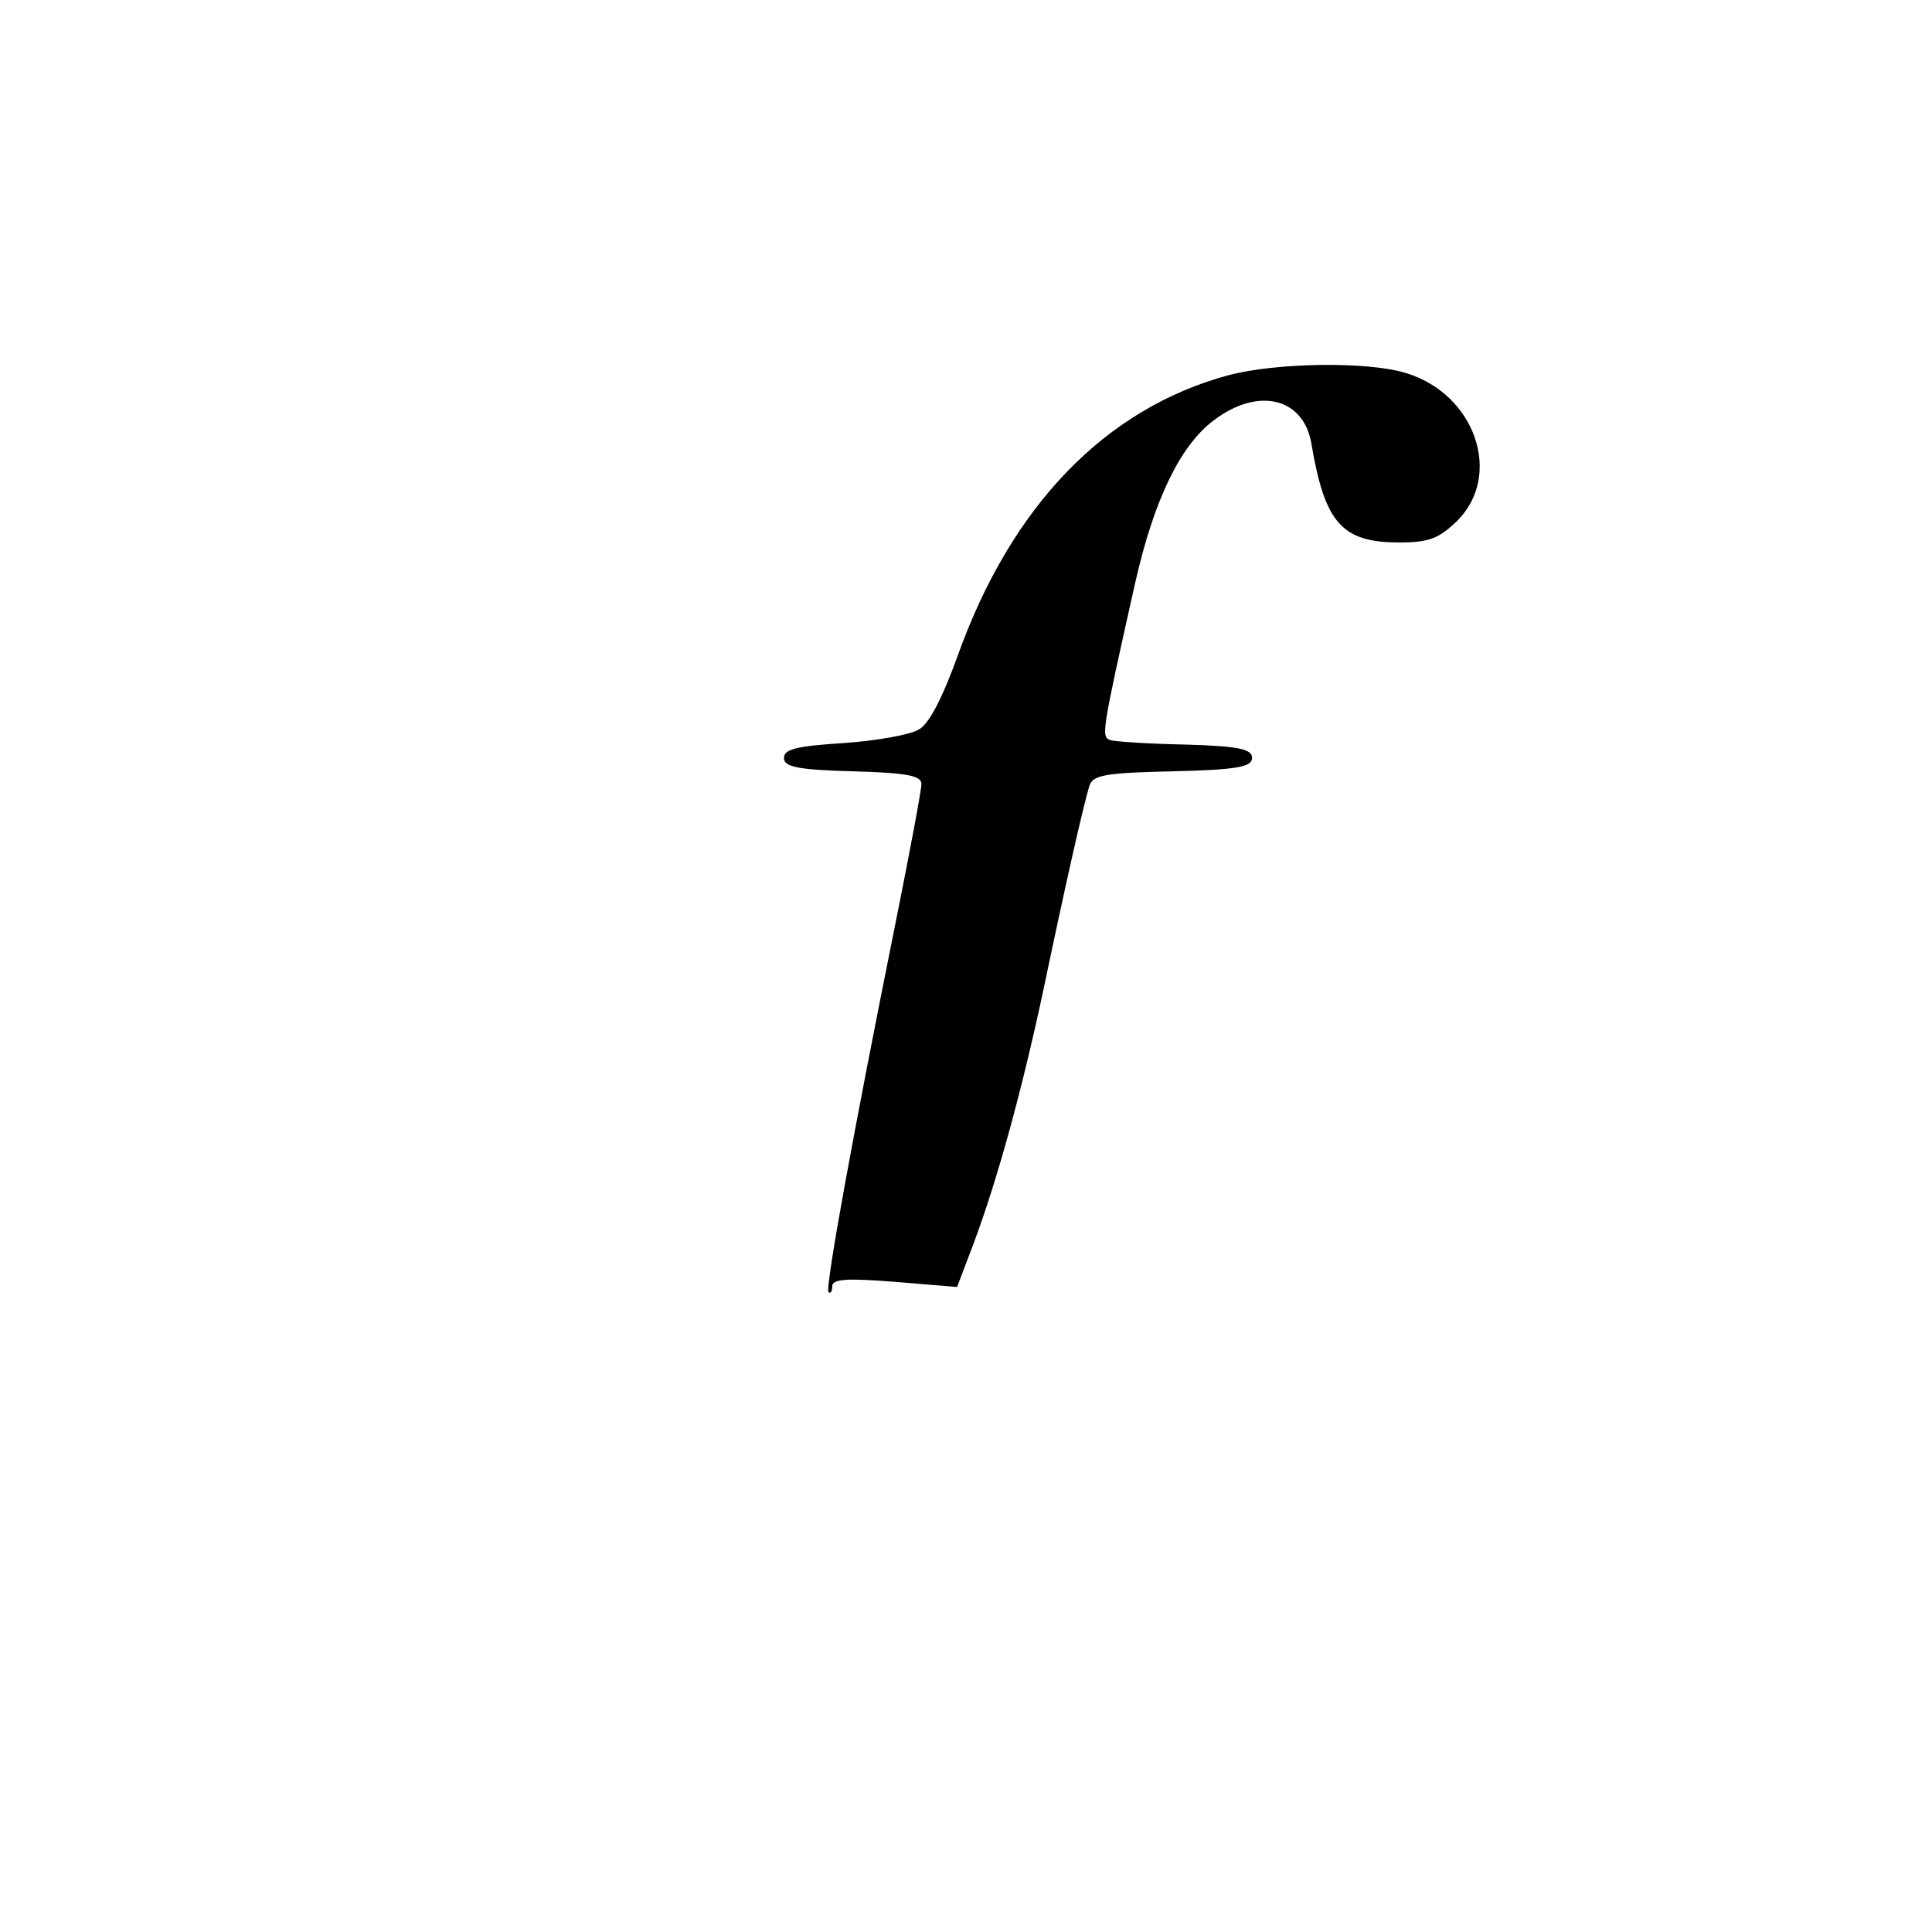 <?xml version="1.0" standalone="no"?>
<!DOCTYPE svg PUBLIC "-//W3C//DTD SVG 20010904//EN"
 "http://www.w3.org/TR/2001/REC-SVG-20010904/DTD/svg10.dtd">
<svg version="1.0" xmlns="http://www.w3.org/2000/svg"
 width="260pt" height="260pt" viewBox="0 0 260 260"
 preserveAspectRatio="xMidYMid meet">
<g transform="translate(0,260) scale(0.1,-0.1)"
fill="#000000" stroke="none">
<path d="M1653 2095 c-166 -45 -292 -176 -364 -377 -21 -58 -39 -93 -53 -100
-12 -7 -57 -15 -101 -18 -62 -4 -80 -8 -80 -20 0 -12 18 -16 93 -18 73 -2 92
-6 92 -17 0 -9 -16 -93 -35 -188 -56 -278 -95 -491 -90 -496 3 -2 5 1 5 8 0
10 20 11 84 6 l84 -7 22 58 c33 88 66 210 94 341 28 134 54 250 62 275 4 15
21 18 112 20 87 2 107 6 107 18 0 12 -18 16 -90 18 -49 1 -95 4 -101 6 -12 5
-12 8 34 213 25 110 60 183 105 217 60 46 122 31 132 -32 18 -106 41 -132 118
-132 40 0 53 5 78 29 62 62 24 171 -69 199 -52 16 -175 14 -239 -3z"/>
</g>
</svg>
